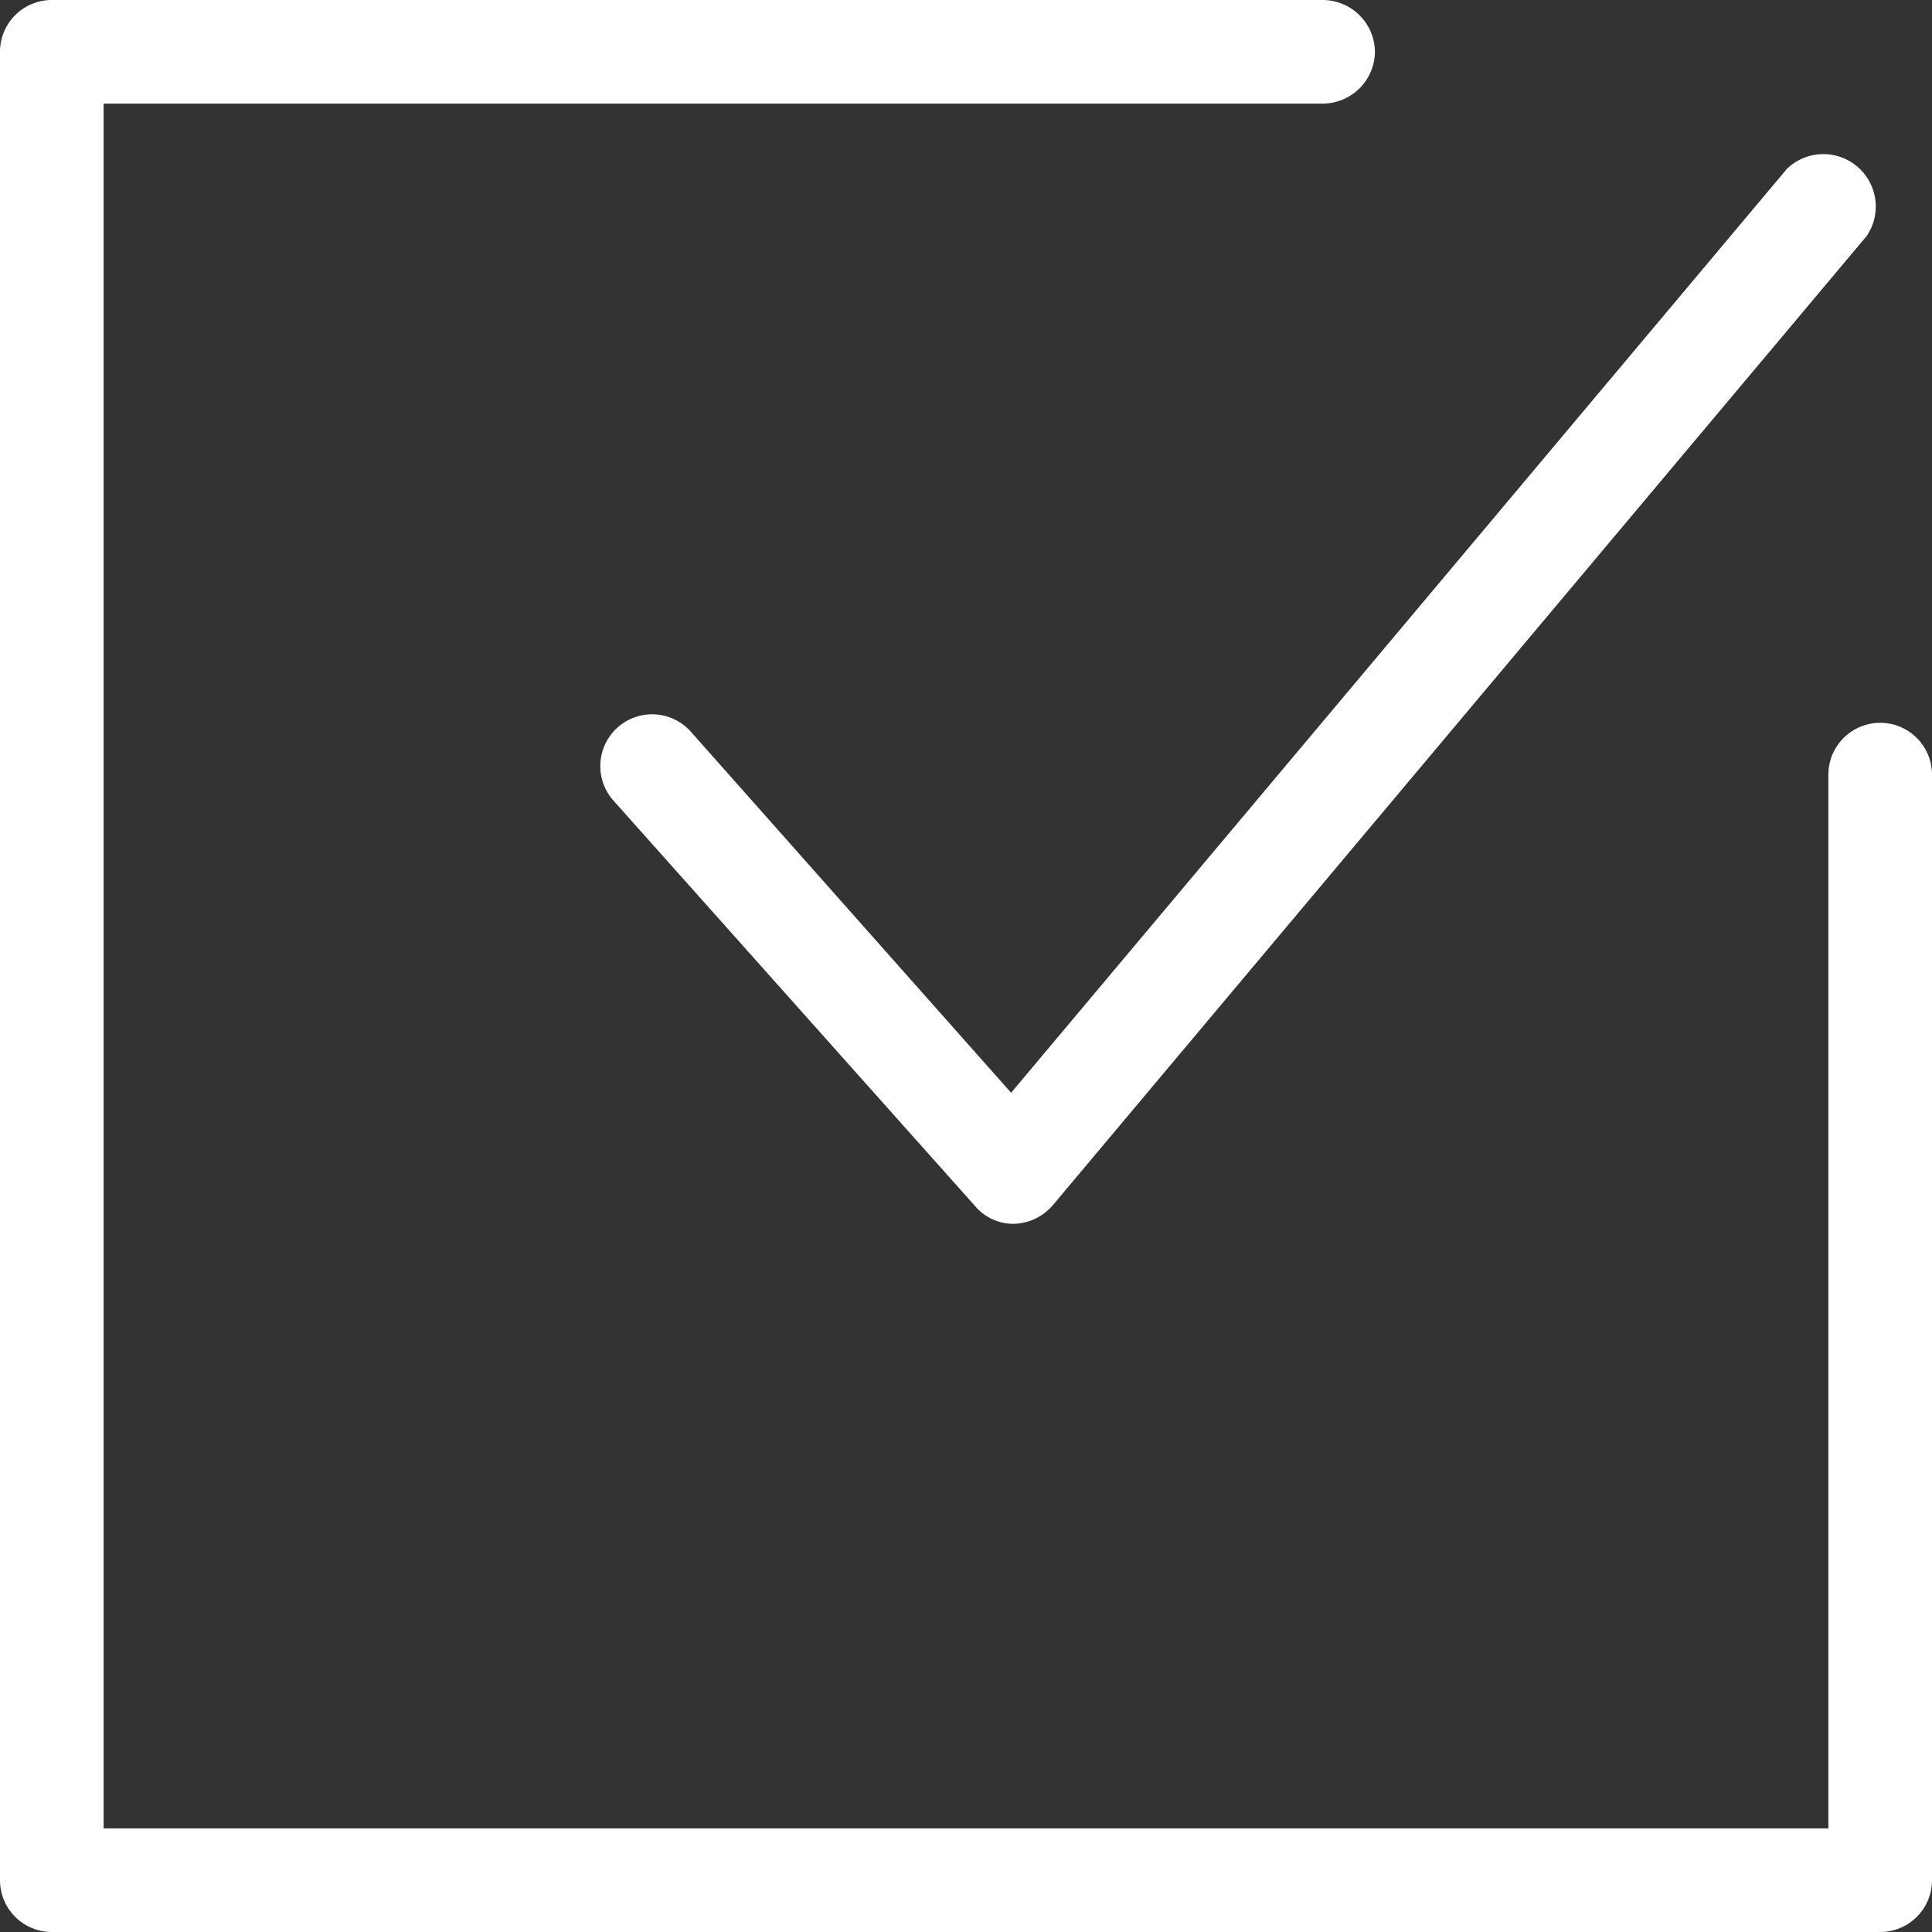 <svg xmlns="http://www.w3.org/2000/svg" viewBox="0 0 31.7 31.7"><rect x="0" y="0" width="31.7" height="31.7" fill="#333333" stroke="none"/><defs><style>.cls-1{fill:#fff;}</style></defs><g id="レイヤー_2" data-name="レイヤー 2"><g id="レイヤー_1-2" data-name="レイヤー 1"><path class="cls-1" d="M30.85,11.86a.85.85,0,0,0-.85.85V30H1.7V1.7h20a.86.86,0,0,0,.86-.85A.86.86,0,0,0,21.7,0H.85A.85.85,0,0,0,0,.85v30a.85.85,0,0,0,.85.85h30a.85.85,0,0,0,.85-.85V12.71A.85.85,0,0,0,30.85,11.86Z"/><path class="cls-1" d="M11.33,12a.85.85,0,0,0-1.27,1.13L16,19.79a.82.82,0,0,0,.63.29h0a.87.87,0,0,0,.64-.3L30.63,3.87a.86.86,0,0,0-1.31-1.1L16.59,17.93Z"/></g></g></svg>